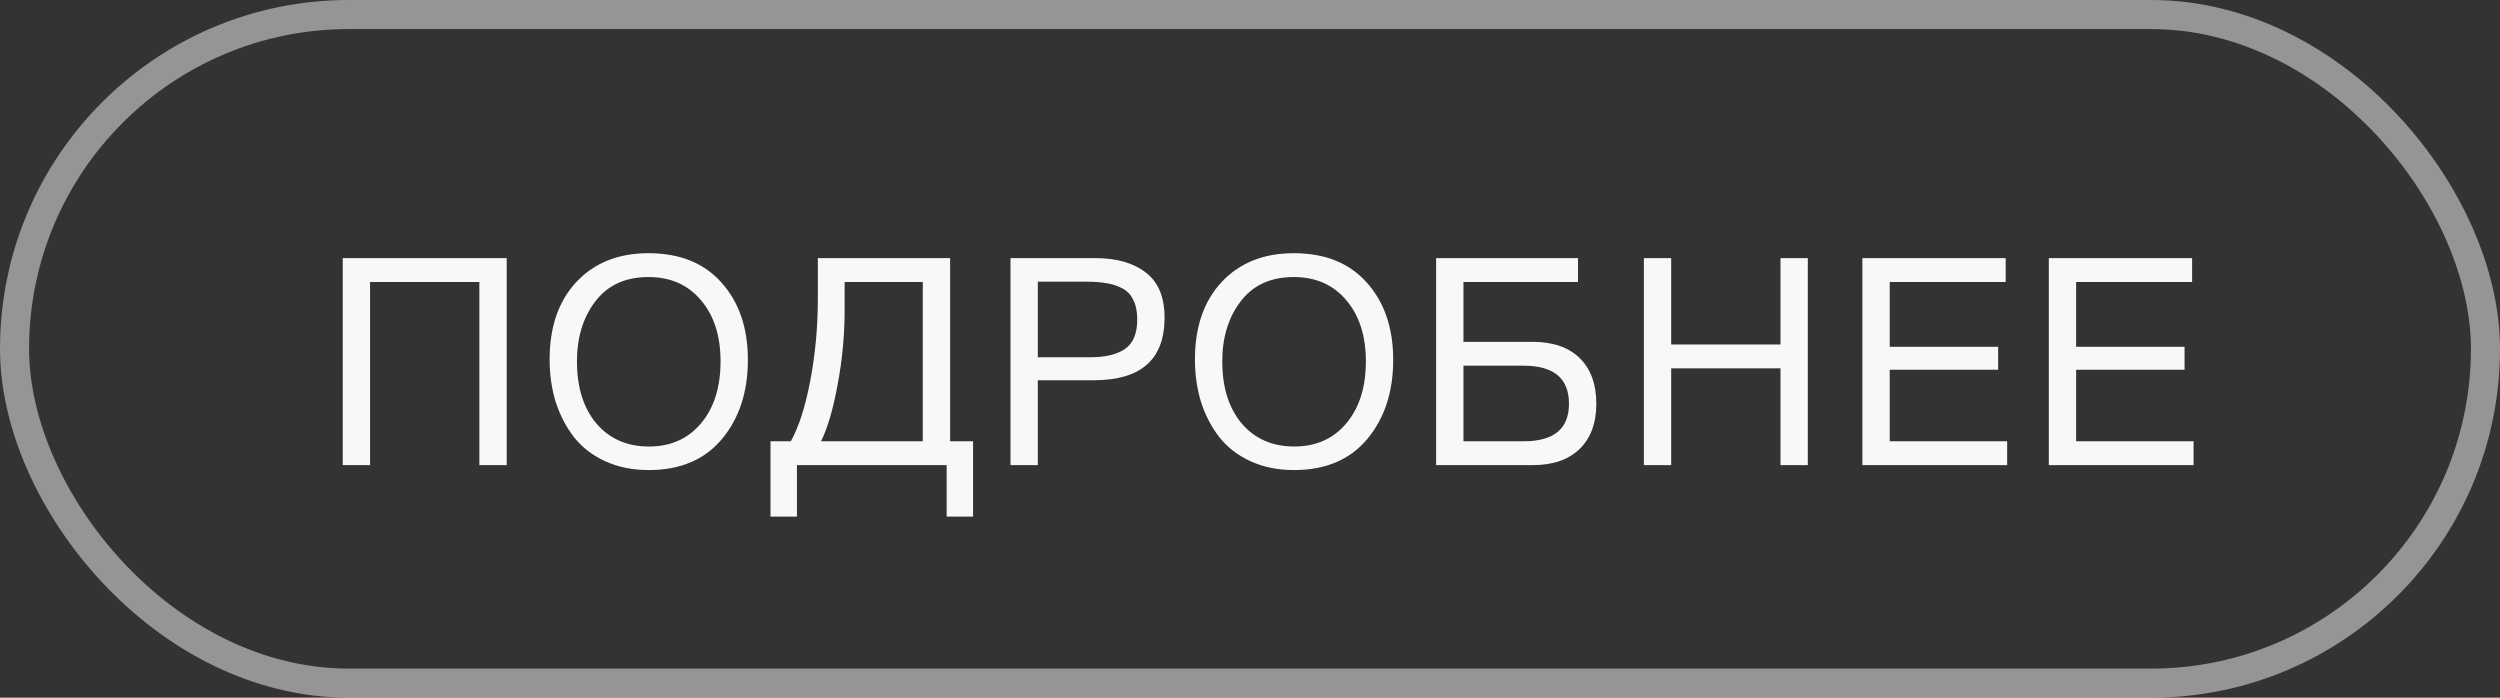<?xml version="1.0" encoding="UTF-8"?> <svg xmlns="http://www.w3.org/2000/svg" width="86" height="24" viewBox="0 0 86 24" fill="none"><rect x="0" y="0" width="86" height="24" fill="#333333" stroke="none"/><path d="M17.43 8.88V16H16.49V9.7H12.73V16H11.79V8.88H17.43ZM22.307 8.71C23.387 8.71 24.227 9.05 24.827 9.73C25.427 10.403 25.727 11.287 25.727 12.38C25.727 13.48 25.43 14.387 24.837 15.1C24.244 15.813 23.404 16.17 22.317 16.17C21.764 16.17 21.267 16.07 20.827 15.87C20.387 15.67 20.027 15.393 19.747 15.04C19.474 14.687 19.264 14.283 19.117 13.83C18.977 13.377 18.907 12.887 18.907 12.36C18.907 11.247 19.213 10.36 19.827 9.7C20.447 9.04 21.273 8.71 22.307 8.71ZM22.307 9.53C21.514 9.53 20.904 9.81 20.477 10.37C20.057 10.923 19.847 11.61 19.847 12.43C19.847 13.323 20.07 14.037 20.517 14.57C20.97 15.097 21.573 15.36 22.327 15.36C23.073 15.36 23.67 15.093 24.117 14.56C24.564 14.027 24.787 13.317 24.787 12.43C24.787 11.55 24.56 10.847 24.107 10.32C23.66 9.793 23.06 9.53 22.307 9.53ZM33.474 17.77H32.565V16H27.415V17.77H26.505V15.18H27.204C27.478 14.693 27.701 13.997 27.875 13.09C28.048 12.177 28.134 11.233 28.134 10.26V8.88H32.684V15.18H33.474V17.77ZM31.744 15.18V9.7H29.055V10.67C29.055 11.53 28.974 12.383 28.814 13.23C28.661 14.07 28.471 14.72 28.244 15.18H31.744ZM34.761 8.88H37.691C38.418 8.88 38.995 9.047 39.421 9.38C39.848 9.707 40.061 10.223 40.061 10.93C40.061 12.363 39.251 13.08 37.631 13.08H35.701V16H34.761V8.88ZM35.701 9.69V12.29H37.511C38.018 12.29 38.411 12.197 38.691 12.01C38.978 11.817 39.121 11.477 39.121 10.99C39.121 10.717 39.075 10.49 38.981 10.31C38.895 10.13 38.765 9.997 38.591 9.91C38.418 9.823 38.238 9.767 38.051 9.74C37.865 9.707 37.641 9.69 37.381 9.69H35.701ZM44.506 8.71C45.586 8.71 46.426 9.05 47.026 9.73C47.626 10.403 47.926 11.287 47.926 12.38C47.926 13.48 47.629 14.387 47.036 15.1C46.442 15.813 45.602 16.17 44.516 16.17C43.962 16.17 43.466 16.07 43.026 15.87C42.586 15.67 42.226 15.393 41.946 15.04C41.672 14.687 41.462 14.283 41.316 13.83C41.176 13.377 41.106 12.887 41.106 12.36C41.106 11.247 41.412 10.36 42.026 9.7C42.646 9.04 43.472 8.71 44.506 8.71ZM44.506 9.53C43.712 9.53 43.102 9.81 42.676 10.37C42.256 10.923 42.046 11.61 42.046 12.43C42.046 13.323 42.269 14.037 42.716 14.57C43.169 15.097 43.772 15.36 44.526 15.36C45.272 15.36 45.869 15.093 46.316 14.56C46.762 14.027 46.986 13.317 46.986 12.43C46.986 11.55 46.759 10.847 46.306 10.32C45.859 9.793 45.259 9.53 44.506 9.53ZM50.343 11.76H52.723C53.423 11.76 53.963 11.947 54.343 12.32C54.723 12.693 54.913 13.217 54.913 13.89C54.913 14.557 54.72 15.077 54.333 15.45C53.953 15.817 53.417 16 52.723 16H49.403V8.88H54.283V9.7H50.343V11.76ZM53.973 13.89C53.973 13.017 53.453 12.58 52.413 12.58H50.343V15.18H52.413C53.453 15.18 53.973 14.75 53.973 13.89ZM62.189 8.88V16H61.249V12.67H57.489V16H56.549V8.88H57.489V11.85H61.249V8.88H62.189ZM68.996 8.88V9.7H65.006V11.93H68.736V12.72H65.006V15.18H69.046V16H64.066V8.88H68.996ZM75.409 8.88V9.7H71.419V11.93H75.149V12.72H71.419V15.18H75.459V16H70.479V8.88H75.409Z" fill="#FAF8F7"></path><rect opacity="0.5" x="0.5" y="0.5" width="85" height="23" rx="11.5" stroke="#FAF8F7"></rect></svg> 